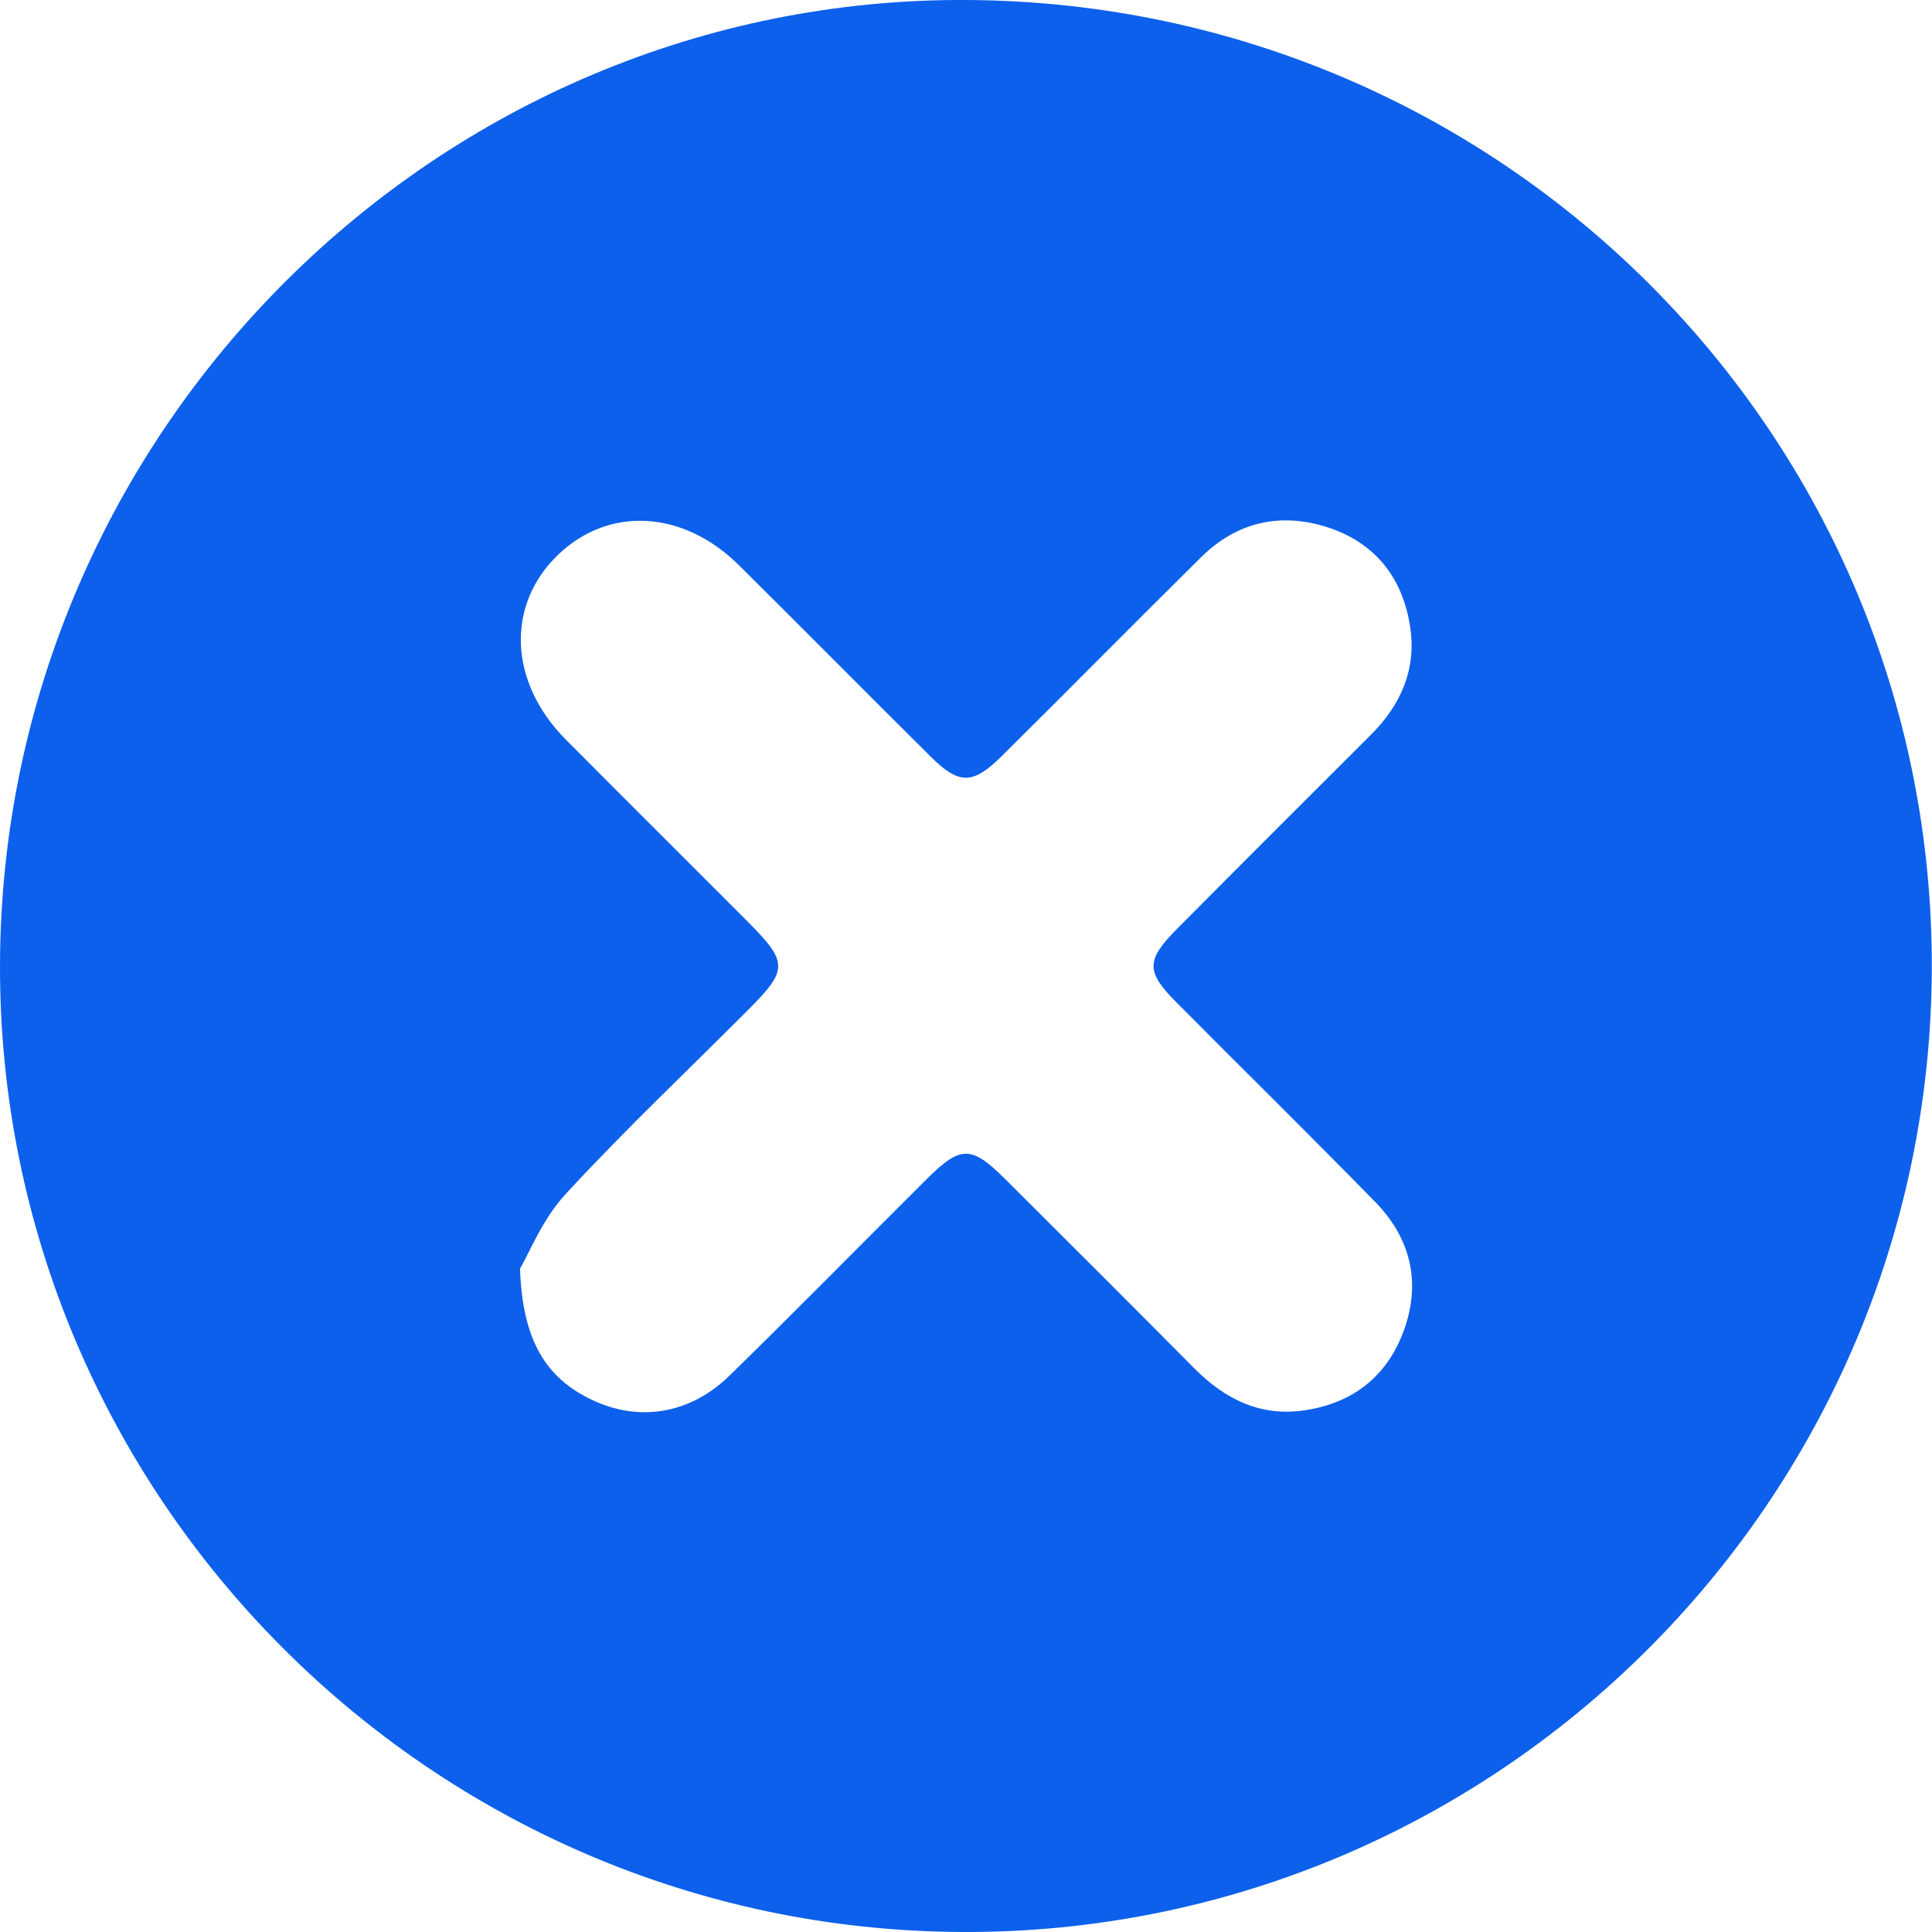 <svg width="38" height="38" viewBox="0 0 38 38" fill="none" xmlns="http://www.w3.org/2000/svg">
<path d="M6.77403e-05 18.975C0.028 8.489 8.619 -0.071 19.042 0C29.571 0.073 38.036 8.584 37.996 19.061C37.959 29.542 29.39 38.048 18.918 38C8.471 37.953 -0.028 29.407 6.77403e-05 18.975ZM10.228 24.952C10.276 26.36 10.733 27.108 11.659 27.541C12.583 27.974 13.578 27.808 14.347 27.058C15.651 25.785 16.929 24.483 18.22 23.198C18.898 22.524 19.101 22.524 19.778 23.198C21.018 24.434 22.256 25.669 23.489 26.912C24.086 27.515 24.784 27.866 25.644 27.741C26.616 27.603 27.303 27.058 27.626 26.129C27.951 25.196 27.734 24.342 27.05 23.642C25.759 22.322 24.441 21.027 23.14 19.717C22.535 19.108 22.538 18.886 23.153 18.267C24.42 16.991 25.694 15.72 26.966 14.45C27.551 13.866 27.859 13.172 27.738 12.344C27.596 11.375 27.053 10.677 26.117 10.373C25.193 10.073 24.333 10.26 23.627 10.957C22.315 12.255 21.016 13.571 19.705 14.87C19.133 15.437 18.864 15.438 18.302 14.879C17.043 13.629 15.794 12.367 14.536 11.119C13.433 10.025 11.964 9.951 10.965 10.923C9.947 11.913 10.012 13.422 11.127 14.545C12.309 15.735 13.499 16.916 14.683 18.104C15.508 18.93 15.511 19.066 14.708 19.87C13.506 21.075 12.268 22.245 11.117 23.495C10.667 23.983 10.409 24.648 10.229 24.951L10.228 24.952Z" fill="#0D60EB"/>
</svg>
